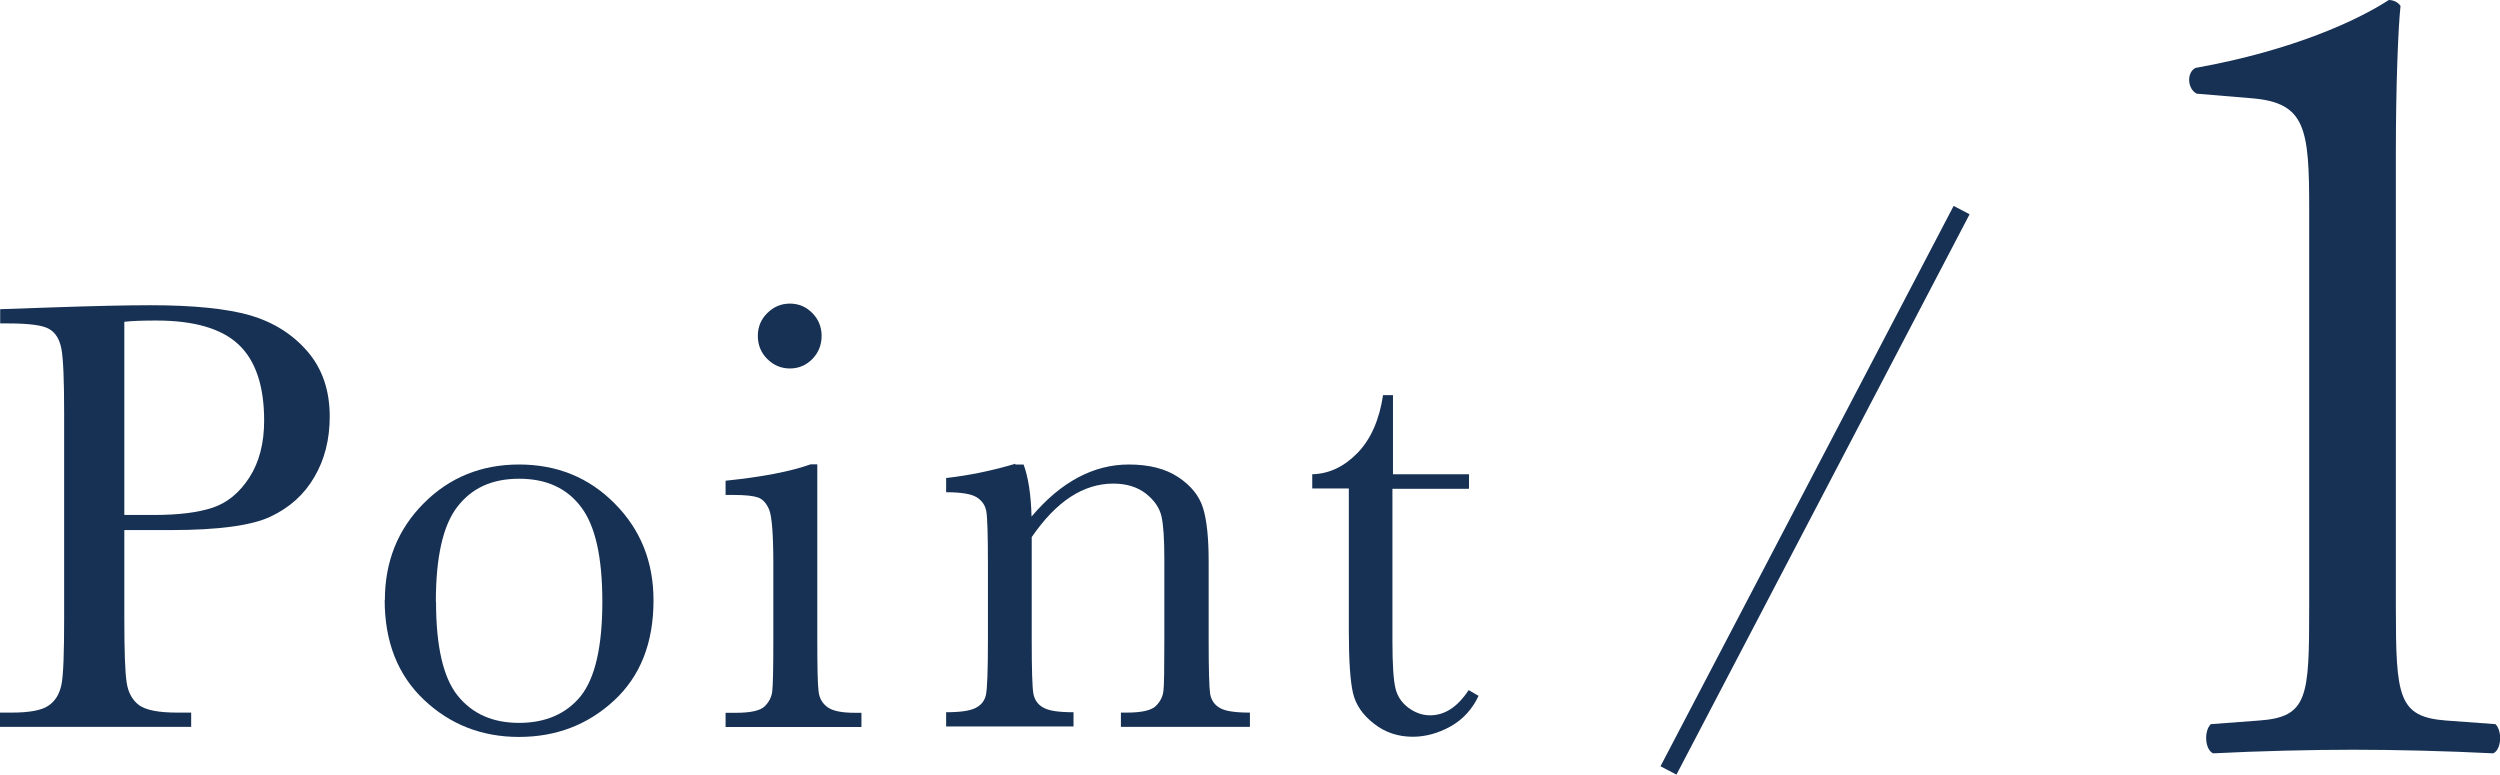 <?xml version="1.0" encoding="UTF-8"?><svg id="_レイヤー_2" xmlns="http://www.w3.org/2000/svg" viewBox="0 0 138.75 43"><defs><style>.cls-1{fill:#173154;}.cls-2{fill:none;stroke:#173154;stroke-miterlimit:10;}</style></defs><g id="design"><g><g><path class="cls-1" d="M6.9,29.43v4.87c0,1.82,.04,3.02,.13,3.58,.08,.56,.32,.98,.69,1.26,.38,.27,1.08,.41,2.12,.41h.77v.79H0v-.79H.62c.99,0,1.68-.12,2.06-.38,.38-.25,.62-.64,.73-1.17s.15-1.76,.15-3.7v-11.36c0-1.85-.05-3.04-.15-3.57-.1-.54-.33-.91-.68-1.11-.35-.21-1.12-.31-2.29-.31h-.43v-.79l2.91-.1c2.32-.08,4.13-.12,5.43-.12,2.39,0,4.24,.19,5.53,.56,1.29,.38,2.35,1.04,3.18,2,.83,.96,1.24,2.17,1.24,3.62,0,1.26-.28,2.38-.85,3.35-.56,.97-1.37,1.7-2.43,2.2-1.05,.5-2.91,.75-5.56,.75h-2.55Zm0-.85h1.66c1.33,0,2.41-.13,3.23-.4s1.5-.83,2.05-1.68,.82-1.91,.82-3.16c0-1.91-.47-3.32-1.41-4.21-.94-.89-2.46-1.34-4.57-1.34-.77,0-1.37,.02-1.78,.07v10.73Z"/><path class="cls-1" d="M21.36,33.31c0-2.14,.72-3.93,2.15-5.37s3.2-2.16,5.3-2.16,3.88,.72,5.31,2.17c1.44,1.45,2.15,3.24,2.15,5.37,0,2.36-.73,4.21-2.19,5.56-1.46,1.35-3.22,2.02-5.28,2.02s-3.82-.69-5.27-2.06c-1.45-1.37-2.18-3.22-2.18-5.53Zm2.84,.09c0,2.48,.4,4.22,1.21,5.22,.81,1,1.94,1.5,3.4,1.5s2.63-.5,3.43-1.5c.79-1,1.19-2.74,1.19-5.22s-.39-4.22-1.18-5.26c-.79-1.05-1.93-1.57-3.44-1.57s-2.63,.52-3.43,1.56-1.19,2.8-1.19,5.27Z"/><path class="cls-1" d="M45.36,25.78v9.76c0,1.49,.02,2.43,.07,2.82,.04,.39,.21,.68,.5,.89,.29,.21,.79,.31,1.52,.31h.36v.79h-7.54v-.79h.58c.81,0,1.34-.12,1.58-.35,.24-.23,.39-.51,.43-.84s.06-1.27,.06-2.83v-4.24c0-1.64-.08-2.64-.23-3.01-.15-.36-.36-.59-.62-.68-.26-.09-.7-.14-1.34-.14h-.46v-.79c2.03-.21,3.6-.51,4.72-.91h.38Zm-3.3-7.14c0-.49,.17-.91,.52-1.26,.35-.35,.77-.53,1.26-.53s.91,.18,1.25,.53c.34,.35,.51,.77,.51,1.26s-.17,.93-.51,1.28c-.34,.35-.76,.53-1.25,.53s-.91-.18-1.26-.53c-.35-.35-.52-.78-.52-1.28Z"/><path class="cls-1" d="M56.35,25.78h.46c.26,.71,.41,1.67,.44,2.89,.82-.97,1.68-1.69,2.58-2.17,.9-.48,1.84-.72,2.82-.72,1.12,0,2.03,.23,2.74,.7,.71,.47,1.17,1.04,1.38,1.72s.31,1.67,.31,2.96v4.38c0,1.62,.03,2.6,.08,2.96,.06,.35,.24,.62,.54,.79,.3,.18,.86,.26,1.67,.26v.79h-7.16v-.79h.32c.82,0,1.36-.12,1.61-.36,.25-.24,.39-.52,.43-.84,.04-.32,.05-1.26,.05-2.82v-4.51c0-1.1-.05-1.89-.16-2.37-.11-.47-.4-.89-.87-1.26-.47-.36-1.07-.55-1.8-.55-.83,0-1.63,.25-2.38,.74-.76,.5-1.47,1.24-2.15,2.23v5.71c0,1.62,.03,2.6,.09,2.96,.06,.35,.24,.62,.55,.79,.3,.18,.86,.26,1.68,.26v.79h-7.07v-.79c.79,0,1.33-.08,1.64-.24,.31-.16,.5-.4,.57-.73,.07-.32,.11-1.34,.11-3.05v-4.17c0-1.63-.03-2.62-.09-2.96s-.25-.61-.55-.79-.86-.27-1.68-.27v-.79c1.25-.14,2.53-.4,3.84-.79Z"/><path class="cls-1" d="M81.5,27.13h-4.22v8.46c0,1.3,.06,2.17,.17,2.62,.11,.45,.36,.81,.73,1.08s.77,.41,1.19,.41c.82,0,1.53-.47,2.14-1.4l.55,.32c-.35,.75-.88,1.32-1.56,1.7-.69,.38-1.39,.57-2.09,.57-.82,0-1.54-.24-2.16-.73-.62-.48-1.01-1.05-1.16-1.7-.15-.65-.23-1.79-.23-3.42v-7.93h-2.03v-.79c.93-.02,1.77-.42,2.51-1.18,.74-.76,1.21-1.83,1.42-3.21h.55v4.39h4.22v.79Z"/></g><path class="cls-1" d="M128.16,11.57c0-4.42-.2-5.85-3.12-6.11l-3.12-.26c-.52-.26-.58-1.17-.07-1.43,5.46-.98,9.04-2.67,10.73-3.77,.26,0,.52,.13,.65,.33-.13,1.17-.26,4.42-.26,8.13v25.22c0,5.01,.13,6.11,2.8,6.31l2.73,.2c.39,.39,.33,1.43-.13,1.62-2.54-.13-5.46-.2-7.74-.2s-5.26,.07-7.8,.2c-.46-.2-.52-1.24-.13-1.62l2.67-.2c2.73-.19,2.79-1.3,2.79-6.31V11.57Z"/><line class="cls-2" x1="108.87" y1="11.66" x2="92.6" y2="42.76"/></g></g></svg>